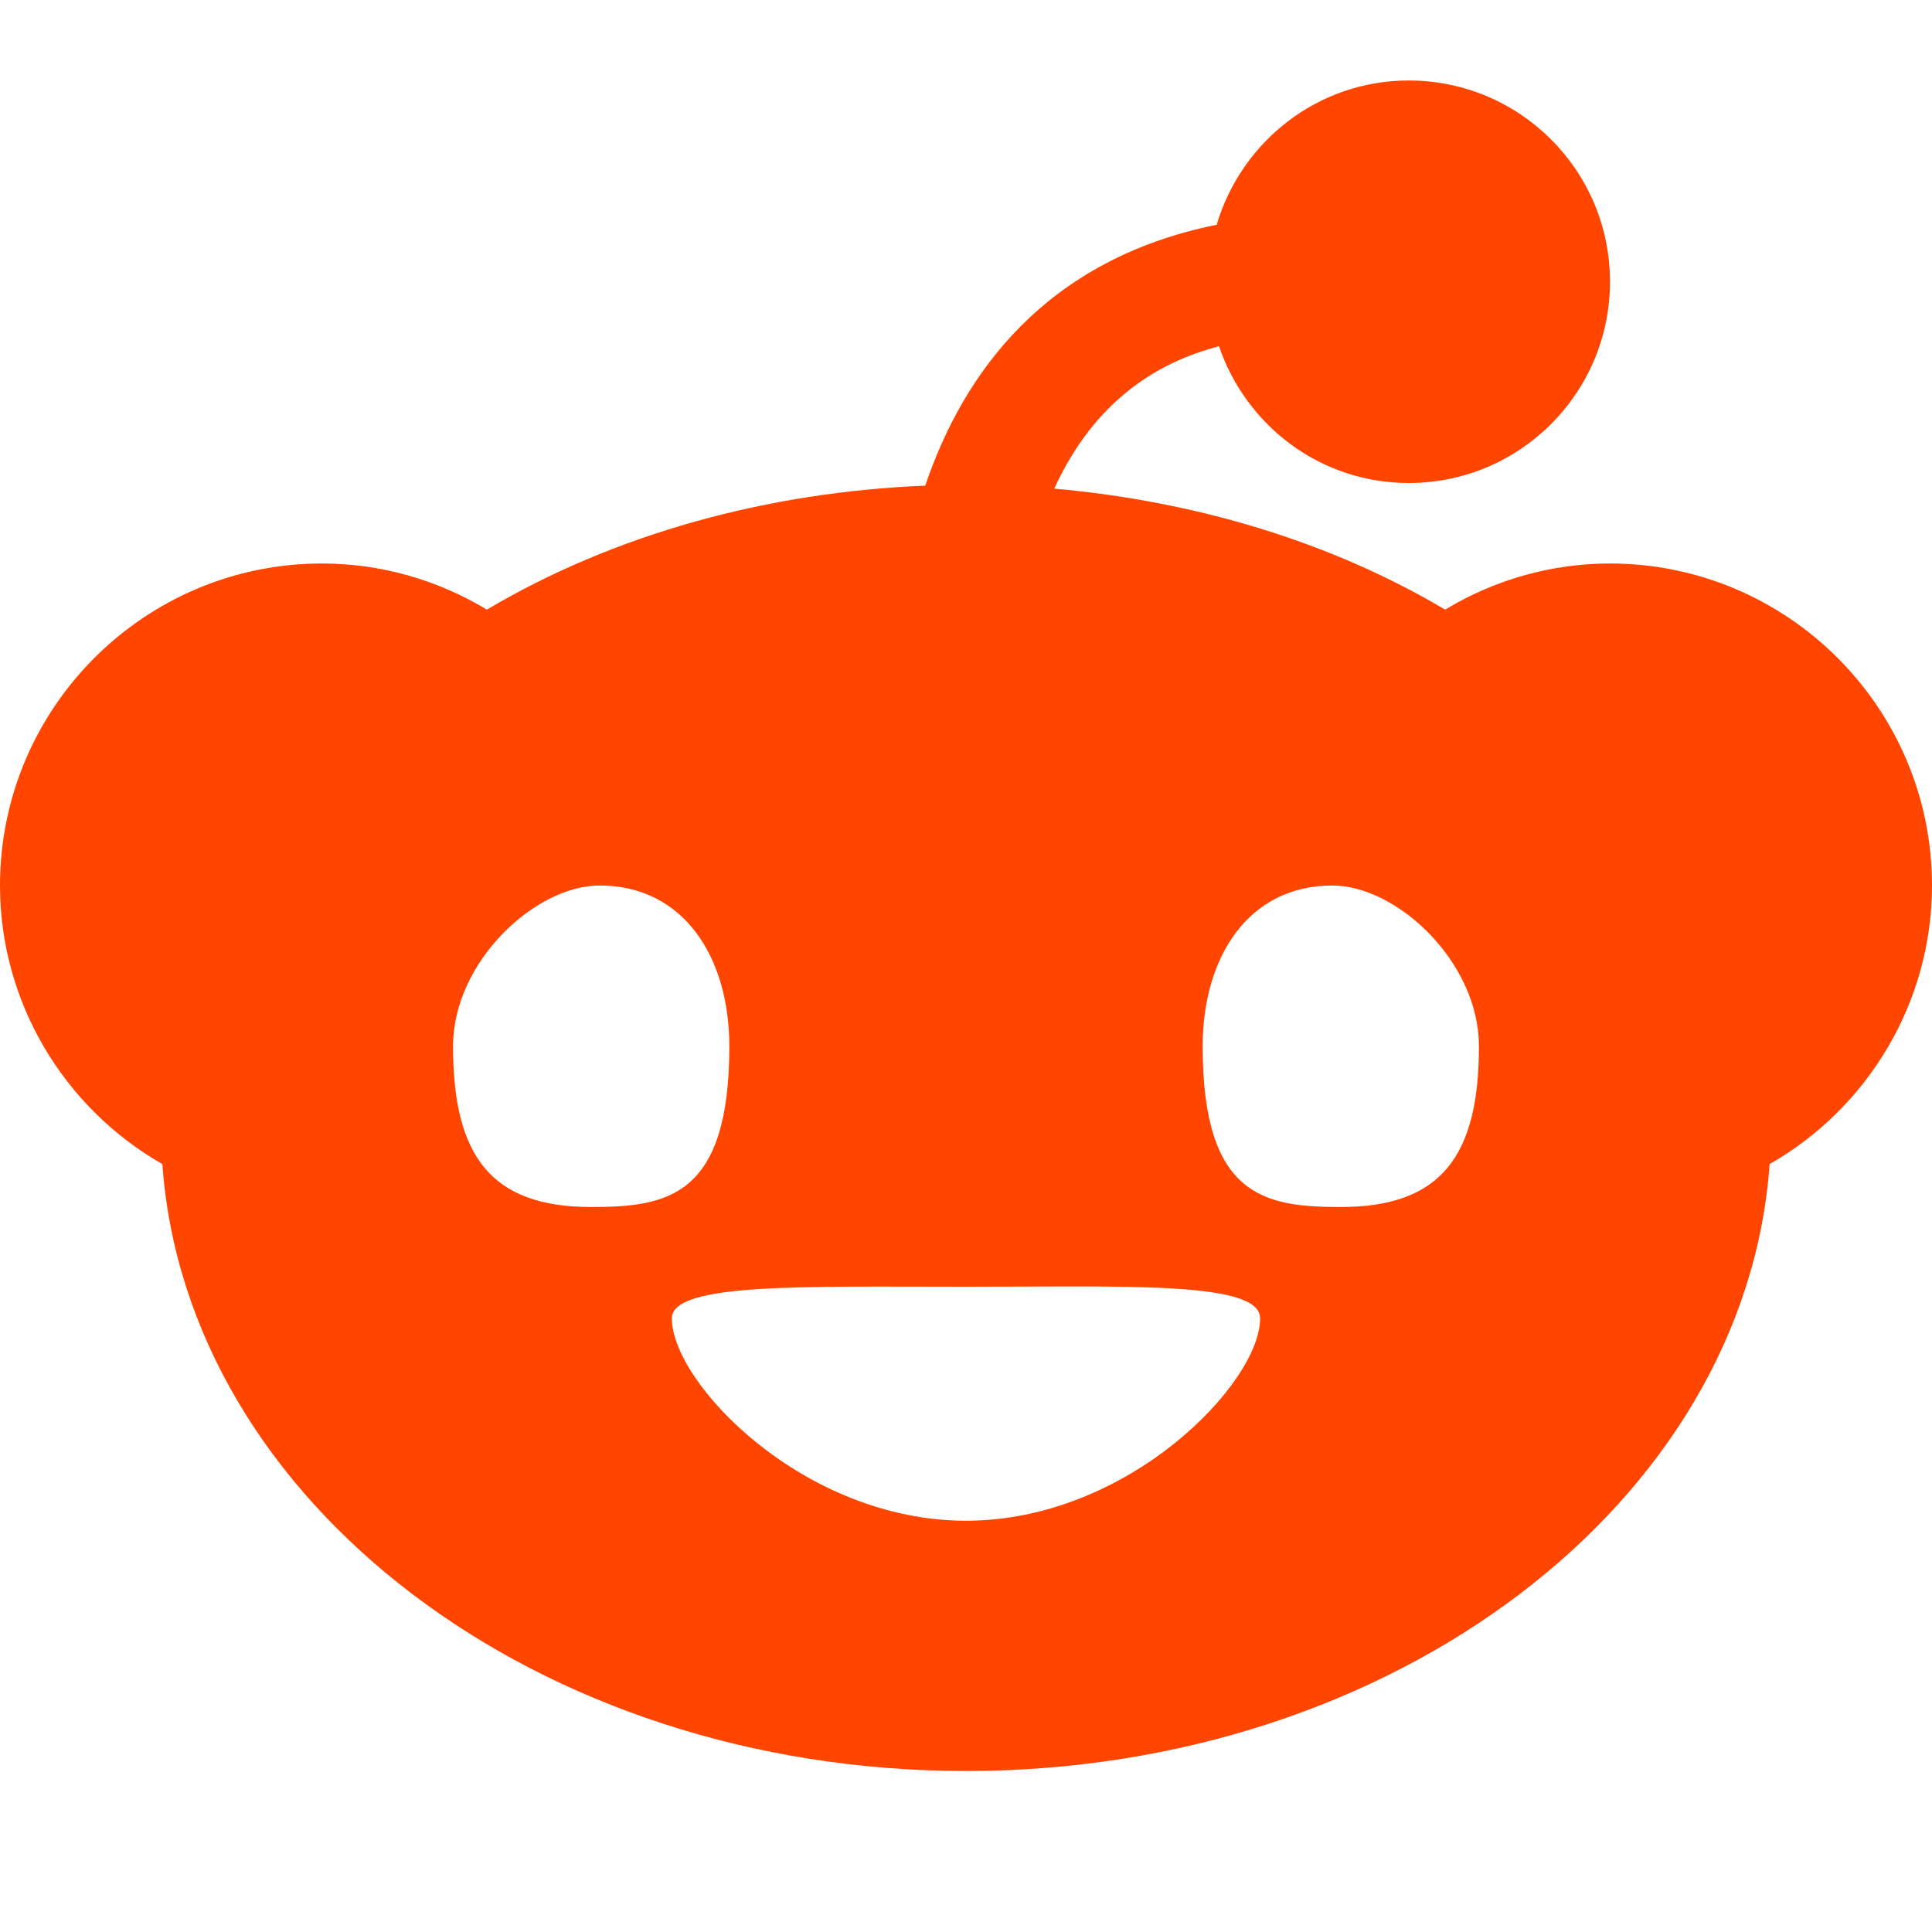<svg xmlns="http://www.w3.org/2000/svg" viewBox="0 0 24 24"><path fill="#ff4500" d="M20,7c-0.724,0-1.43,0.2-2.048,0.573c-1.423-0.844-3.102-1.347-4.856-1.503c0.505-1.1,1.289-1.571,2.047-1.769	C15.479,5.287,16.401,6,17.5,6C18.881,6,20,4.881,20,3.5C20,2.119,18.881,1,17.5,1c-1.133,0-2.079,0.759-2.386,1.792	c-2.125,0.429-3.147,1.84-3.62,3.241C9.527,6.113,7.63,6.636,6.048,7.573C5.43,7.2,4.724,7,4,7c-2.206,0-4,1.794-4,4	c0,1.443,0.787,2.758,2.017,3.461C2.315,18.658,6.679,22,12,22s9.685-3.342,9.983-7.539C23.213,13.758,24,12.443,24,11	C24,8.794,22.206,7,20,7z M5.628,12.997C5.628,11.951,6.646,11,7.449,11c1.046,0,1.611,0.894,1.611,1.997	c0,1.868-0.768,1.997-1.716,1.997C6.094,14.994,5.628,14.355,5.628,12.997z M12,18.891c-2.018,0-3.654-1.711-3.654-2.514	c0-0.444,1.636-0.393,3.654-0.393s3.654-0.069,3.654,0.393C15.654,17.18,14.018,18.891,12,18.891z M16.656,14.994	c-0.948,0-1.716-0.129-1.716-1.997c0-1.103,0.565-1.997,1.611-1.997c0.803,0,1.821,0.951,1.821,1.997	C18.372,14.355,17.906,14.994,16.656,14.994z"></path></svg>